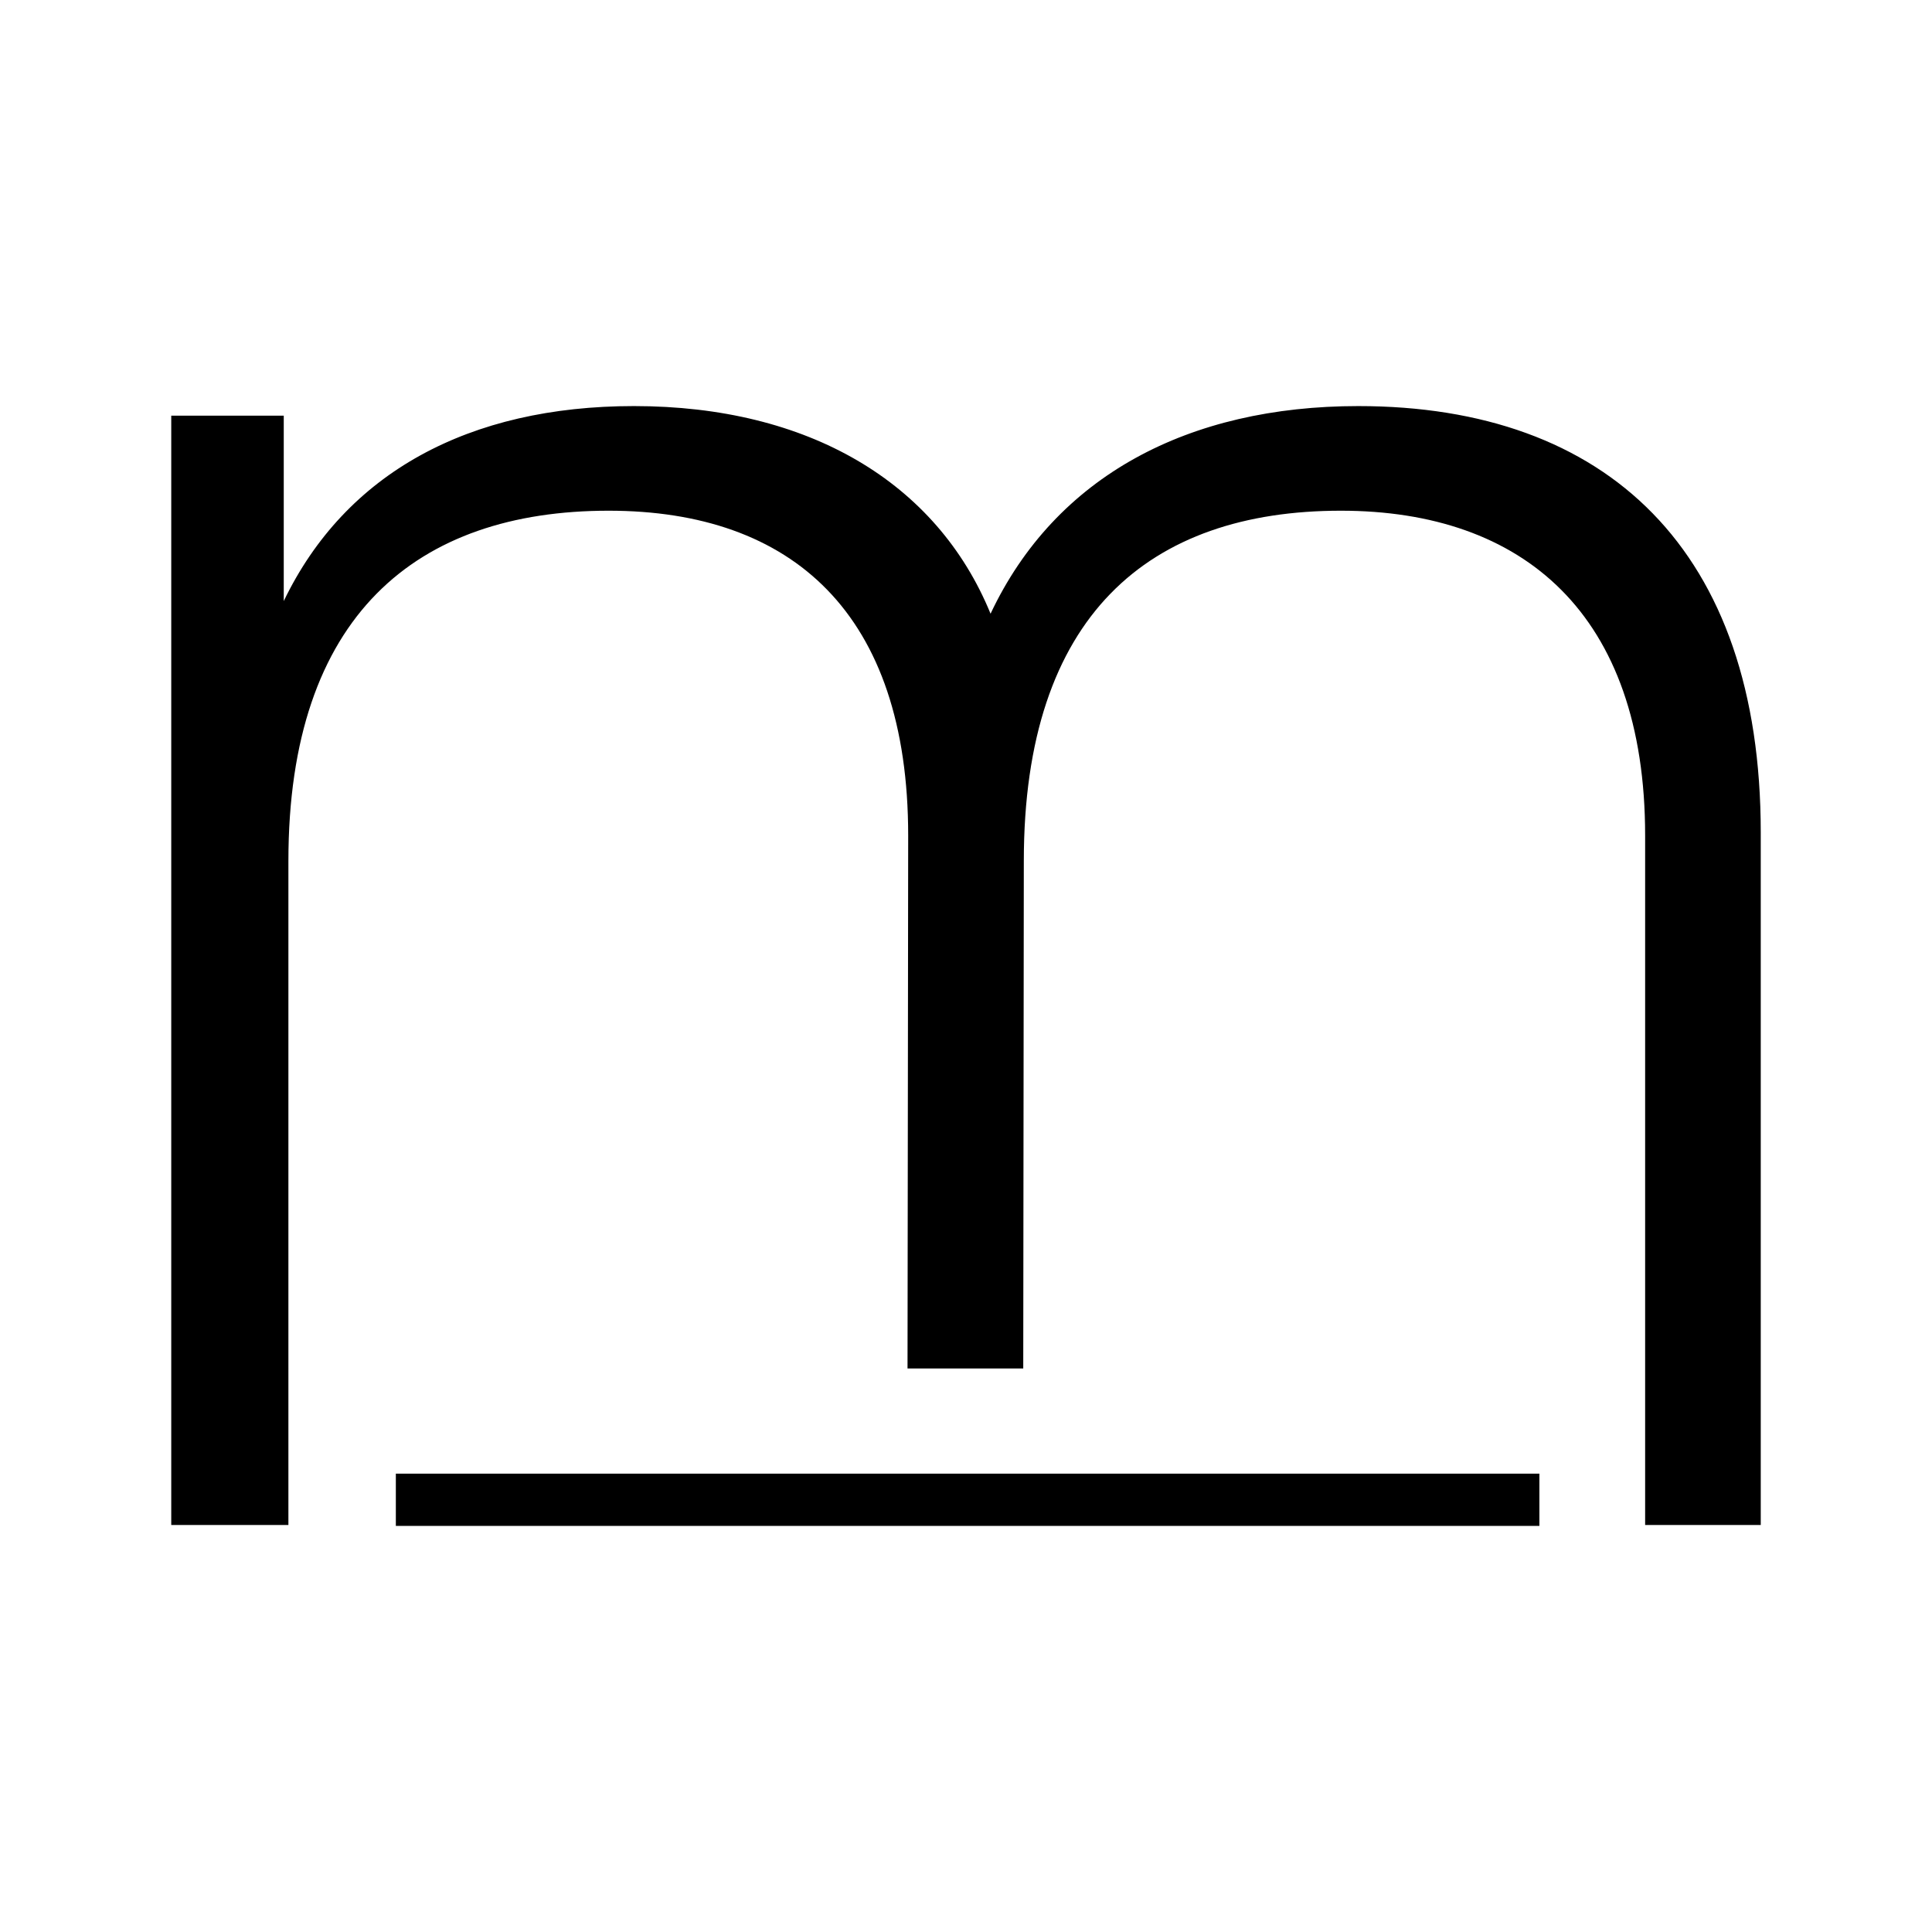 <svg id="Layer_1" data-name="Layer 1" xmlns="http://www.w3.org/2000/svg" viewBox="0 0 1080 1080"><defs><style>.cls-1{fill:#fff;}</style></defs><rect class="cls-1" width="1080" height="1080"/><path d="M984.27,465.35V852.48H919.64V467.09c0-124-68.24-181.6-170.1-181.6-107.2,0-177.22,58.48-177.22,195.77L572,765H507.31l.37-297.91c0-124-64.67-181.6-167.46-181.6-107.2,0-179,58.48-179,195.77V852.48H95.73V232.36h62.89V336c34.55-71.76,103.64-109,195.77-109,97.49,0,169.21,42.52,199.34,116.07C590.06,266,664.49,227,759.26,227,898.33,227,984.27,307.64,984.27,465.35Z" transform="translate(0 0)"/><rect x="221.29" y="823.78" width="639.25" height="29.21" transform="translate(1081.82 1676.77) rotate(180)"/></svg>